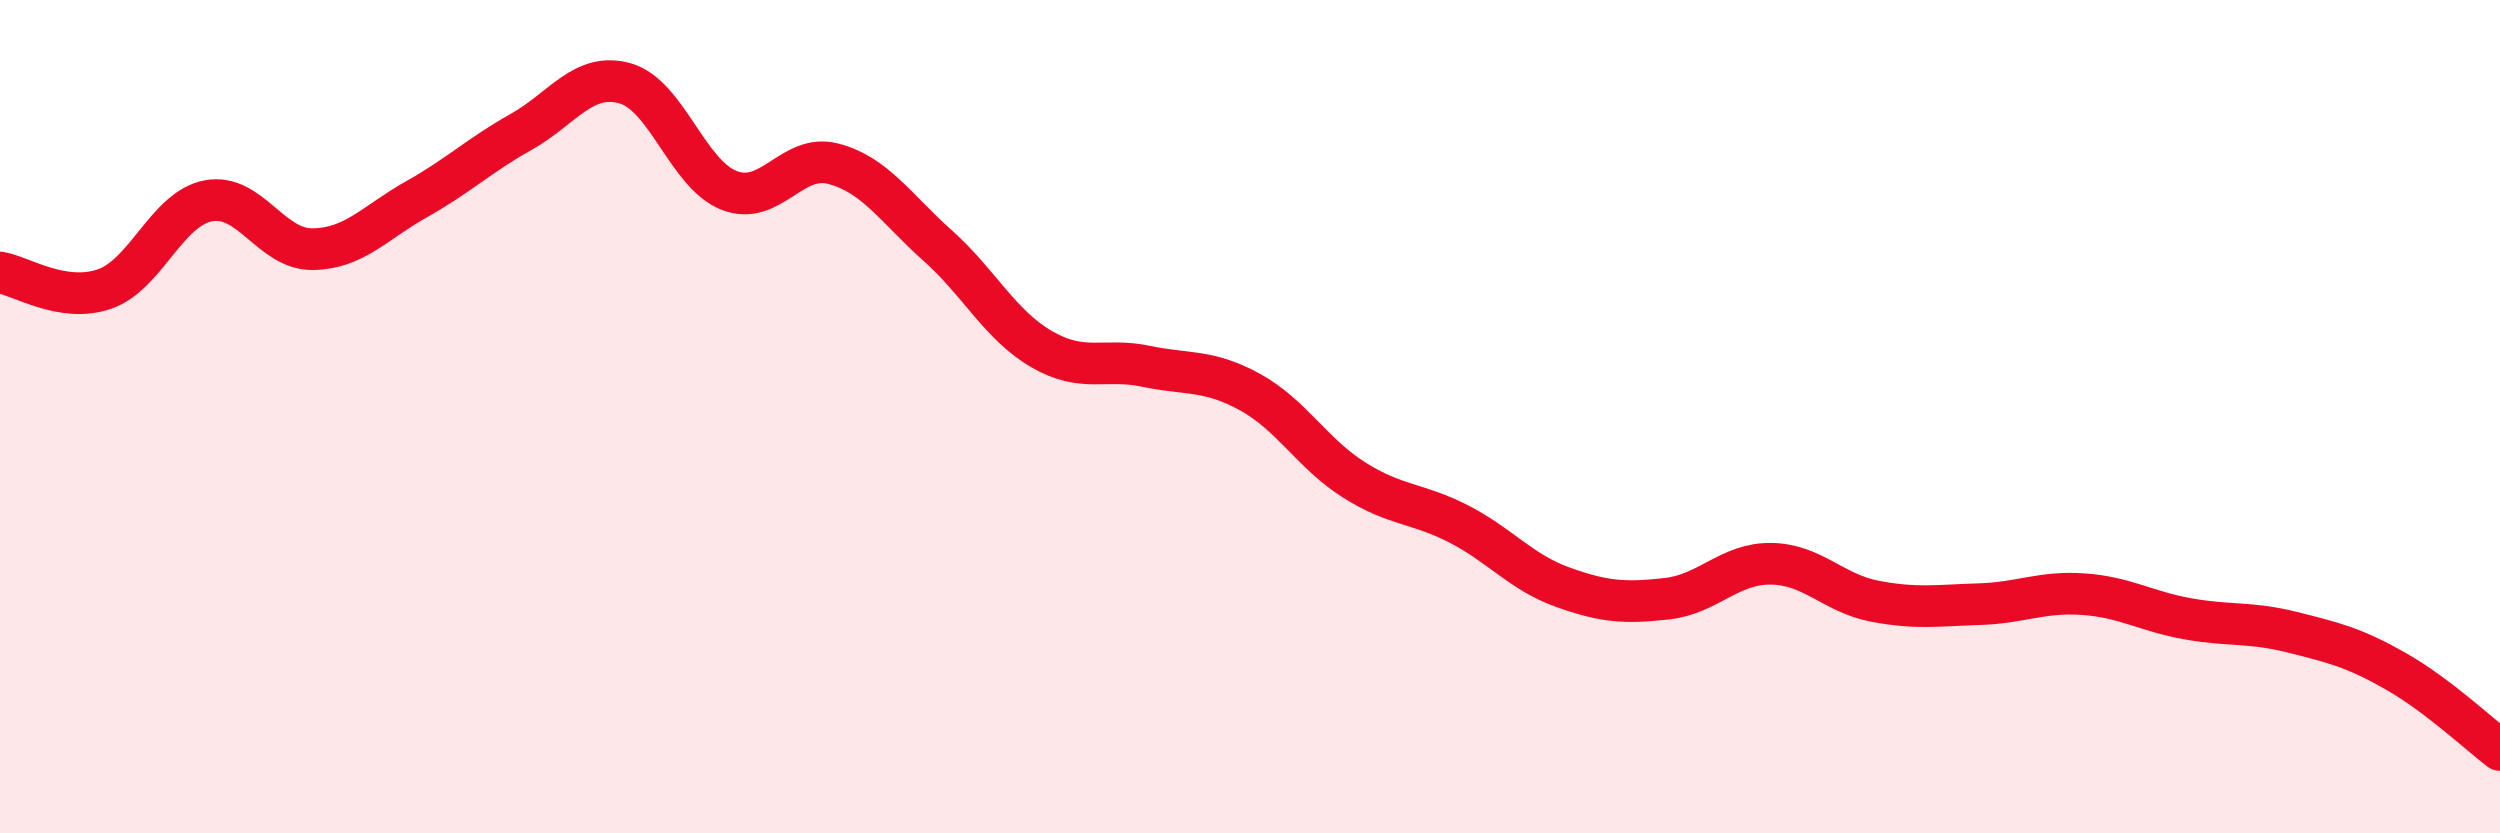 
    <svg width="60" height="20" viewBox="0 0 60 20" xmlns="http://www.w3.org/2000/svg">
      <path
        d="M 0,6.54 C 0.5,6.62 1.5,7.28 2.5,6.94 C 3.5,6.6 4,5.01 5,4.82 C 6,4.63 6.5,5.99 7.5,5.98 C 8.5,5.97 9,5.34 10,4.78 C 11,4.22 11.5,3.73 12.5,3.17 C 13.5,2.61 14,1.72 15,2 C 16,2.28 16.5,4.18 17.5,4.57 C 18.5,4.96 19,3.67 20,3.93 C 21,4.19 21.5,5 22.5,5.89 C 23.5,6.78 24,7.8 25,8.38 C 26,8.96 26.5,8.58 27.5,8.79 C 28.5,9 29,8.86 30,9.41 C 31,9.96 31.5,10.89 32.5,11.52 C 33.5,12.15 34,12.06 35,12.57 C 36,13.08 36.5,13.73 37.5,14.09 C 38.5,14.45 39,14.48 40,14.37 C 41,14.26 41.5,13.52 42.5,13.53 C 43.5,13.54 44,14.24 45,14.43 C 46,14.62 46.5,14.53 47.5,14.5 C 48.5,14.47 49,14.19 50,14.26 C 51,14.33 51.5,14.67 52.5,14.85 C 53.5,15.03 54,14.92 55,15.17 C 56,15.42 56.5,15.54 57.5,16.11 C 58.5,16.68 59.5,17.62 60,18L60 20L0 20Z"
        fill="#EB0A25"
        opacity="0.1"
        stroke-linecap="round"
        stroke-linejoin="round"
      />
      <path
        d="M 0,6.54 C 0.5,6.62 1.5,7.28 2.5,6.94 C 3.5,6.6 4,5.01 5,4.82 C 6,4.63 6.5,5.99 7.5,5.98 C 8.5,5.97 9,5.34 10,4.78 C 11,4.22 11.5,3.73 12.5,3.17 C 13.5,2.61 14,1.72 15,2 C 16,2.28 16.5,4.18 17.5,4.57 C 18.5,4.96 19,3.67 20,3.93 C 21,4.19 21.5,5 22.5,5.89 C 23.5,6.78 24,7.8 25,8.38 C 26,8.96 26.5,8.58 27.5,8.79 C 28.5,9 29,8.86 30,9.41 C 31,9.96 31.5,10.89 32.5,11.52 C 33.5,12.15 34,12.06 35,12.57 C 36,13.08 36.5,13.73 37.5,14.09 C 38.5,14.45 39,14.48 40,14.37 C 41,14.26 41.5,13.52 42.5,13.53 C 43.5,13.54 44,14.24 45,14.43 C 46,14.62 46.5,14.53 47.5,14.5 C 48.5,14.47 49,14.19 50,14.26 C 51,14.33 51.5,14.67 52.5,14.85 C 53.5,15.03 54,14.92 55,15.17 C 56,15.42 56.5,15.54 57.5,16.11 C 58.5,16.68 59.5,17.62 60,18"
        stroke="#EB0A25"
        stroke-width="1"
        fill="none"
        stroke-linecap="round"
        stroke-linejoin="round"
      />
    </svg>
  